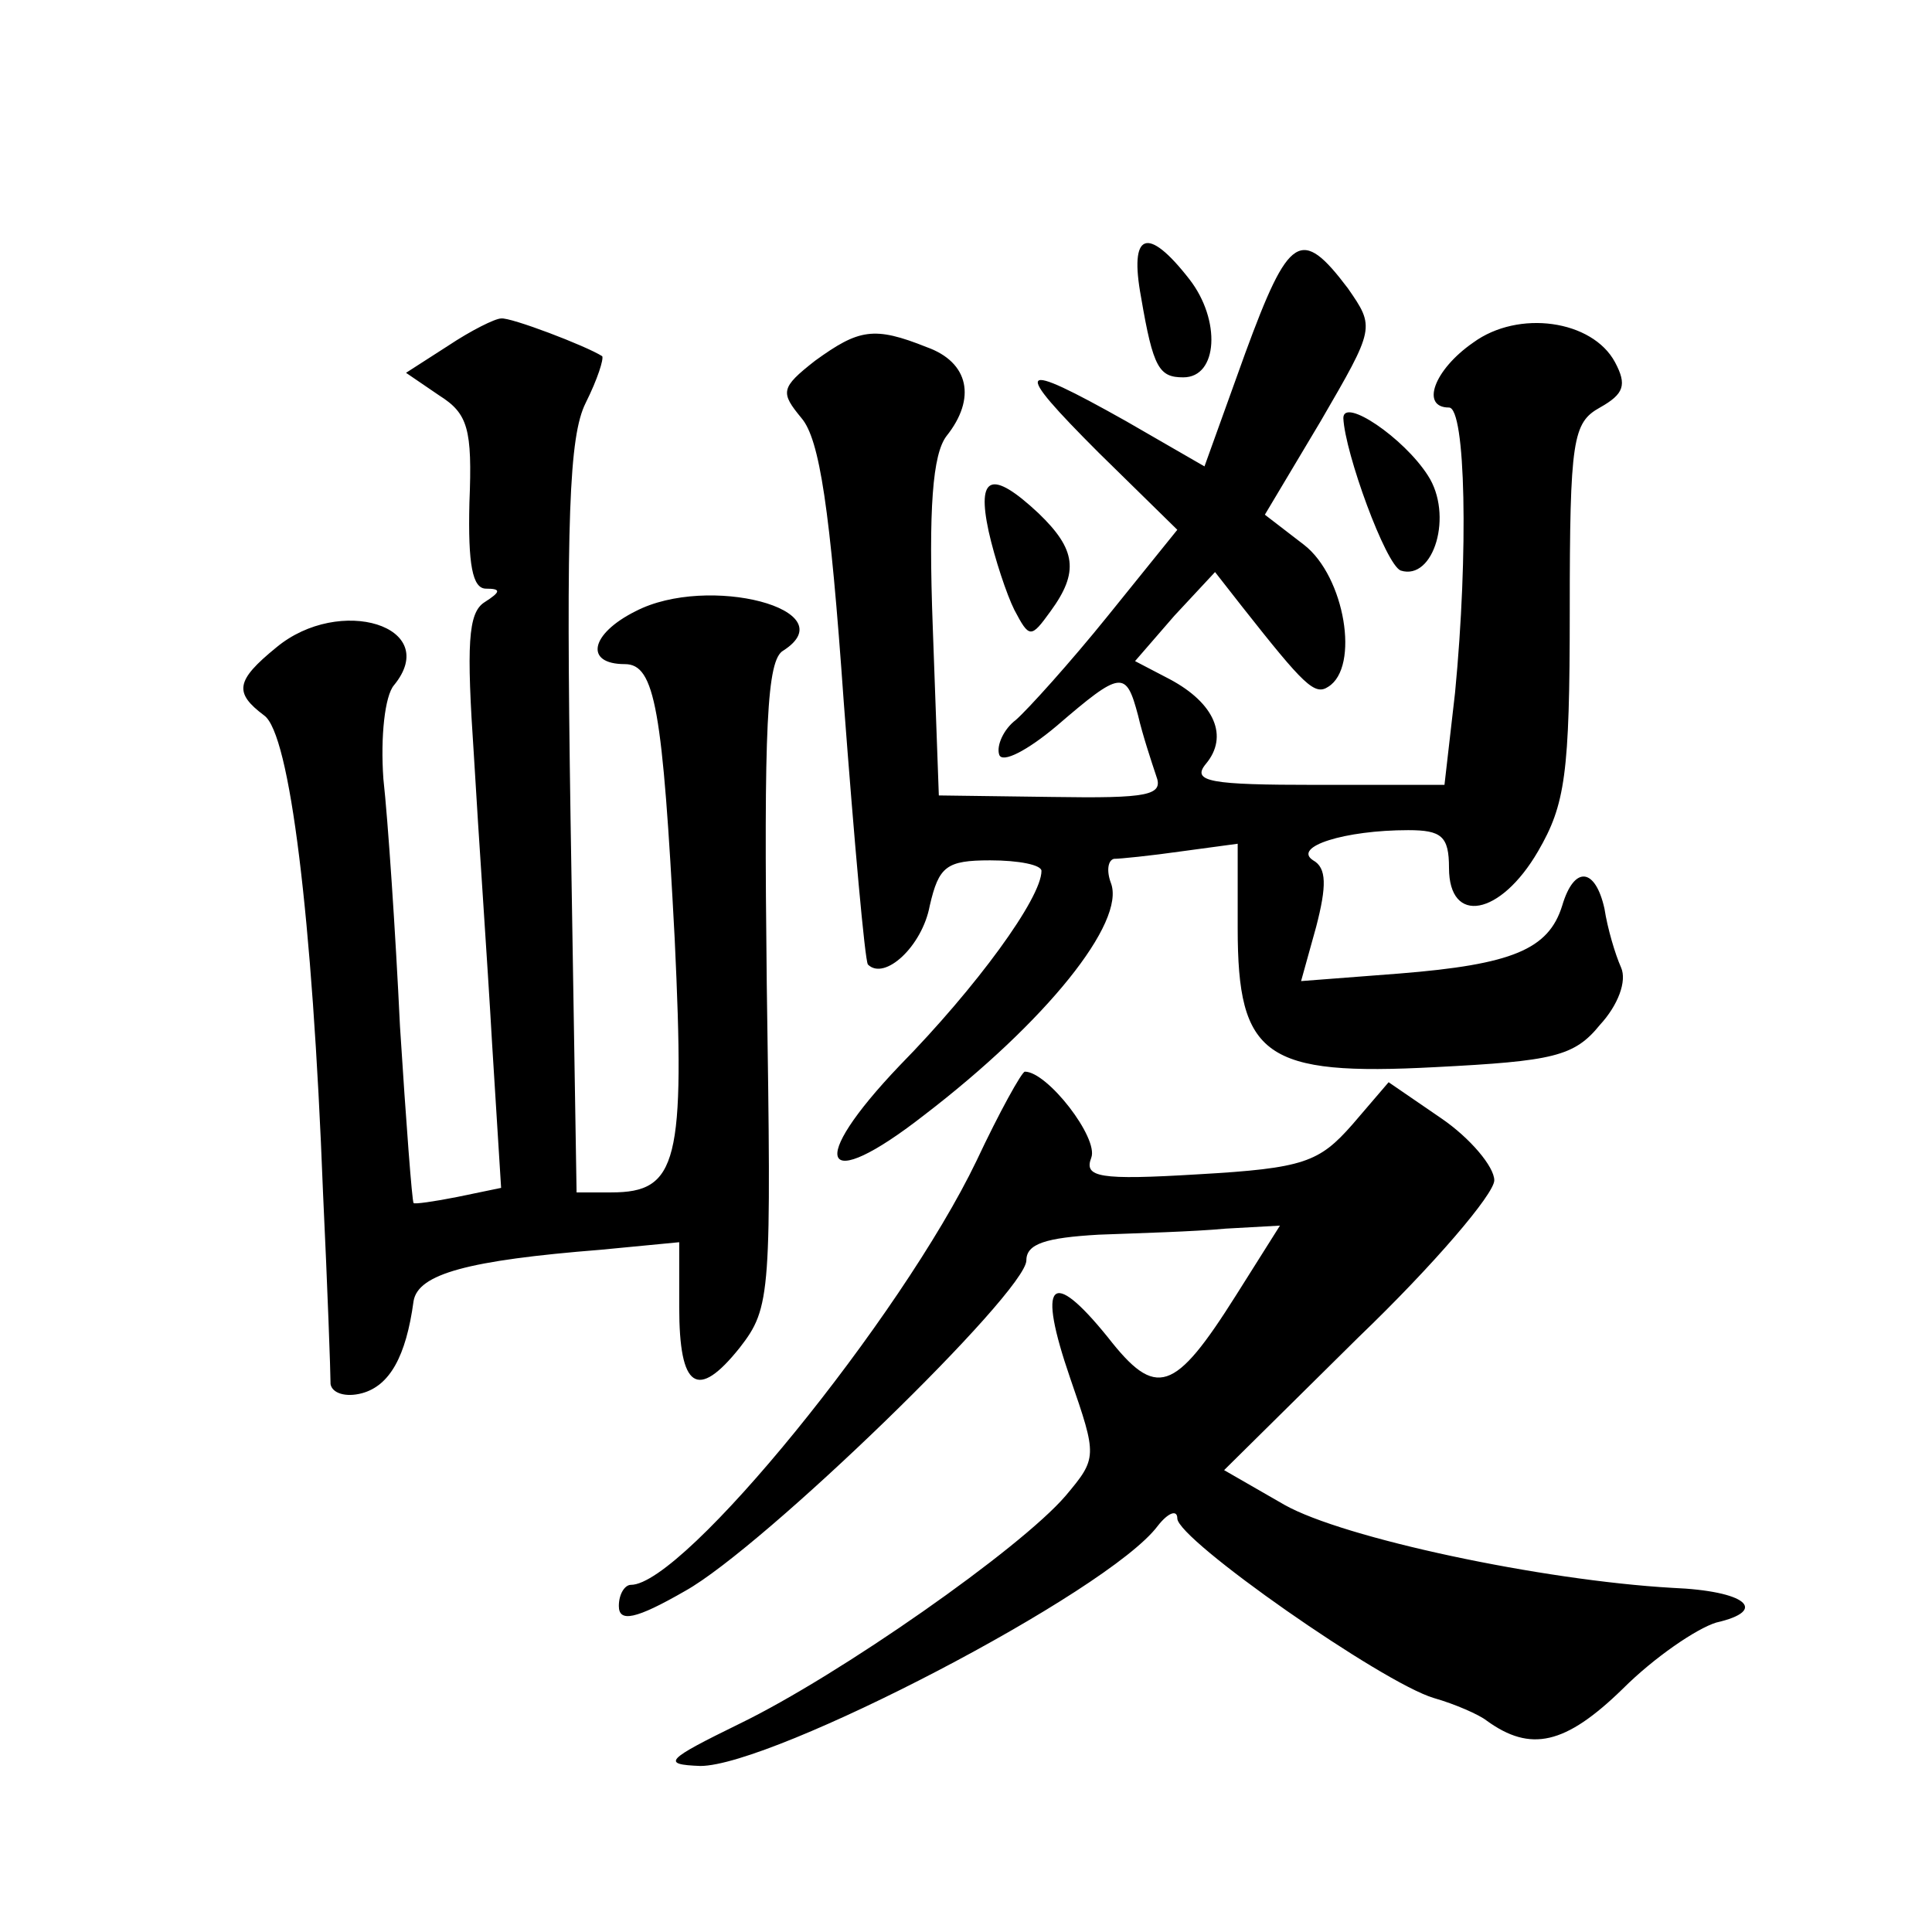 <?xml version="1.0" standalone="no"?>
<!DOCTYPE svg PUBLIC "-//W3C//DTD SVG 20010904//EN"
 "http://www.w3.org/TR/2001/REC-SVG-20010904/DTD/svg10.dtd">
<svg version="1.0" xmlns="http://www.w3.org/2000/svg"
 width="128pt" height="128pt" viewBox="0 0 128 128"
 preserveAspectRatio="xMidYMid meet">
<g transform="translate(0,128) scale(0.1,-0.1)"
fill="#0" stroke="none">
<path d="M756 1083 c8 -47 12 -53 28 -53 23 0 25 38 4 65 -28 36 -40 31 -32 -12z
M825 1046 l-27 -75 -52 30 c-73 41 -76 37 -18 -21 l52 -51 -46 -57 c-25 -31 -53
-62 -61 -69 -8 -6 -13 -17 -11 -23 2 -6 19 3 38 19 43 37 46 37 54 7 3 -13 9 -31
12 -40 5 -13 -5 -15 -69 -14 l-75 1 -4 111 c-3 80 0 115 9 127 20 25 15 49 -13
59 -35 14 -45 12 -74 -9 -23 -18 -23 -21 -9 -38 12 -14 19 -60 28 -188 7 -93 14
-171 16 -174 11 -11 36 12 41 39 6 26 11 30 40 30 19 0 34 -3 34 -7 0 -18 -43 -77
-94 -129 -62 -65 -52 -86 16 -33 81 62 134 128 124 154 -3 8 -2 15 2 16 4 0 24
2 45 5 l37 5 0 -56 c0 -85 18 -98 131 -92 78 4 92 7 109 28 12 13 18 29 14 38 -4
9 -9 26 -11 39 -6 27 -20 29 -28 2 -9 -29 -33 -39 -108 -45 l-65 -5 10 36 c7 27
7 39 -2 44 -14 9 21 20 63 20 22 0 27 -4 27 -25 0 -38 34 -32 59 11 18 31 21 51
21 159 0 114 2 125 20 135 16 9 18 15 10 30 -15 28 -64 35 -94 13 -26 -18 -35 -43
-16 -43 11 0 13 -96 4 -189 l-7 -61 -85 0 c-70 0 -83 2 -73 14 15 18 6 40 -24 56
l-23 12 26 30 27 29 18 -23 c41 -52 48 -59 57 -53 21 13 11 73 -16 94 l-26 20 37
62 c36 62 36 62 18 88 -31 41 -39 36 -68 -43z M297 1051 l-28 -18 22 -15 c19 -12
22 -22 20 -71 -1 -41 2 -57 11 -57 10 0 10 -2 -1 -9 -11 -7 -12 -28 -7 -102 3 -52
9 -137 12 -190 l6 -96 -29 -6 c-15 -3 -29 -5 -29 -4 -1 1 -5 54 -9 117 -3 63 -8
137 -11 164 -2 28 1 55 7 62 32 39 -36 60 -78 25 -27 -22 -28 -30 -8 -45 17 -12
32 -133 39 -316 3 -63 5 -120 5 -127 1 -6 10 -9 21 -6 18 5 29 24 34 61 3 18 36
27 124 34 l52 5 0 -43 c0 -54 12 -62 40 -27 21 27 21 35 18 241 -2 171 0 215 11
221 42 27 -50 51 -98 26 -30 -15 -34 -35 -7 -35 20 0 25 -30 33 -182 7 -148 2 -168
-42 -168 l-23 0 -4 248 c-3 198 -1 253 10 275 8 16 12 29 11 31 -11 7 -61 26 -67
25 -4 0 -20 -8 -35 -18z M890 1003 c1 -23 28 -97 38 -101 22 -7 35 37 18 63 -16
25 -56 52 -56 38z M655 928 c4 -18 12 -42 17 -52 10 -19 11 -19 24 -1 19 26 17
41 -8 65 -31 29 -41 25 -33 -12z M647 511 c-50 -104 -194 -281 -229 -281 -4 0 -8
-6 -8 -14 0 -11 11 -9 44 10 52 29 226 198 226 219 0 11 13 15 48 17 26 1 63 2
84 4 l36 2 -29 -46 c-41 -65 -53 -69 -85 -28 -38 47 -47 37 -25 -27 18 -52 18 -53
-3 -78 -30 -35 -150 -119 -216 -151 -49 -24 -52 -27 -26 -28 48 0 270 115 303 159
7 9 13 11 13 5 0 -14 136 -109 170 -119 14 -4 30 -11 35 -15 29 -21 52 -16 90 21
21 21 49 40 62 44 35 8 20 21 -29 23 -87 5 -218 33 -257 55 l-40 23 89 88 c50 48
90 95 90 104 0 9 -16 28 -35 41 l-35 24 -24 -28 c-22 -25 -32 -29 -102 -33 -66
-4 -76 -2 -71 11 5 13 -29 57 -44 57 -2 0 -17 -27 -32 -59z"/>
</g>
</svg>
